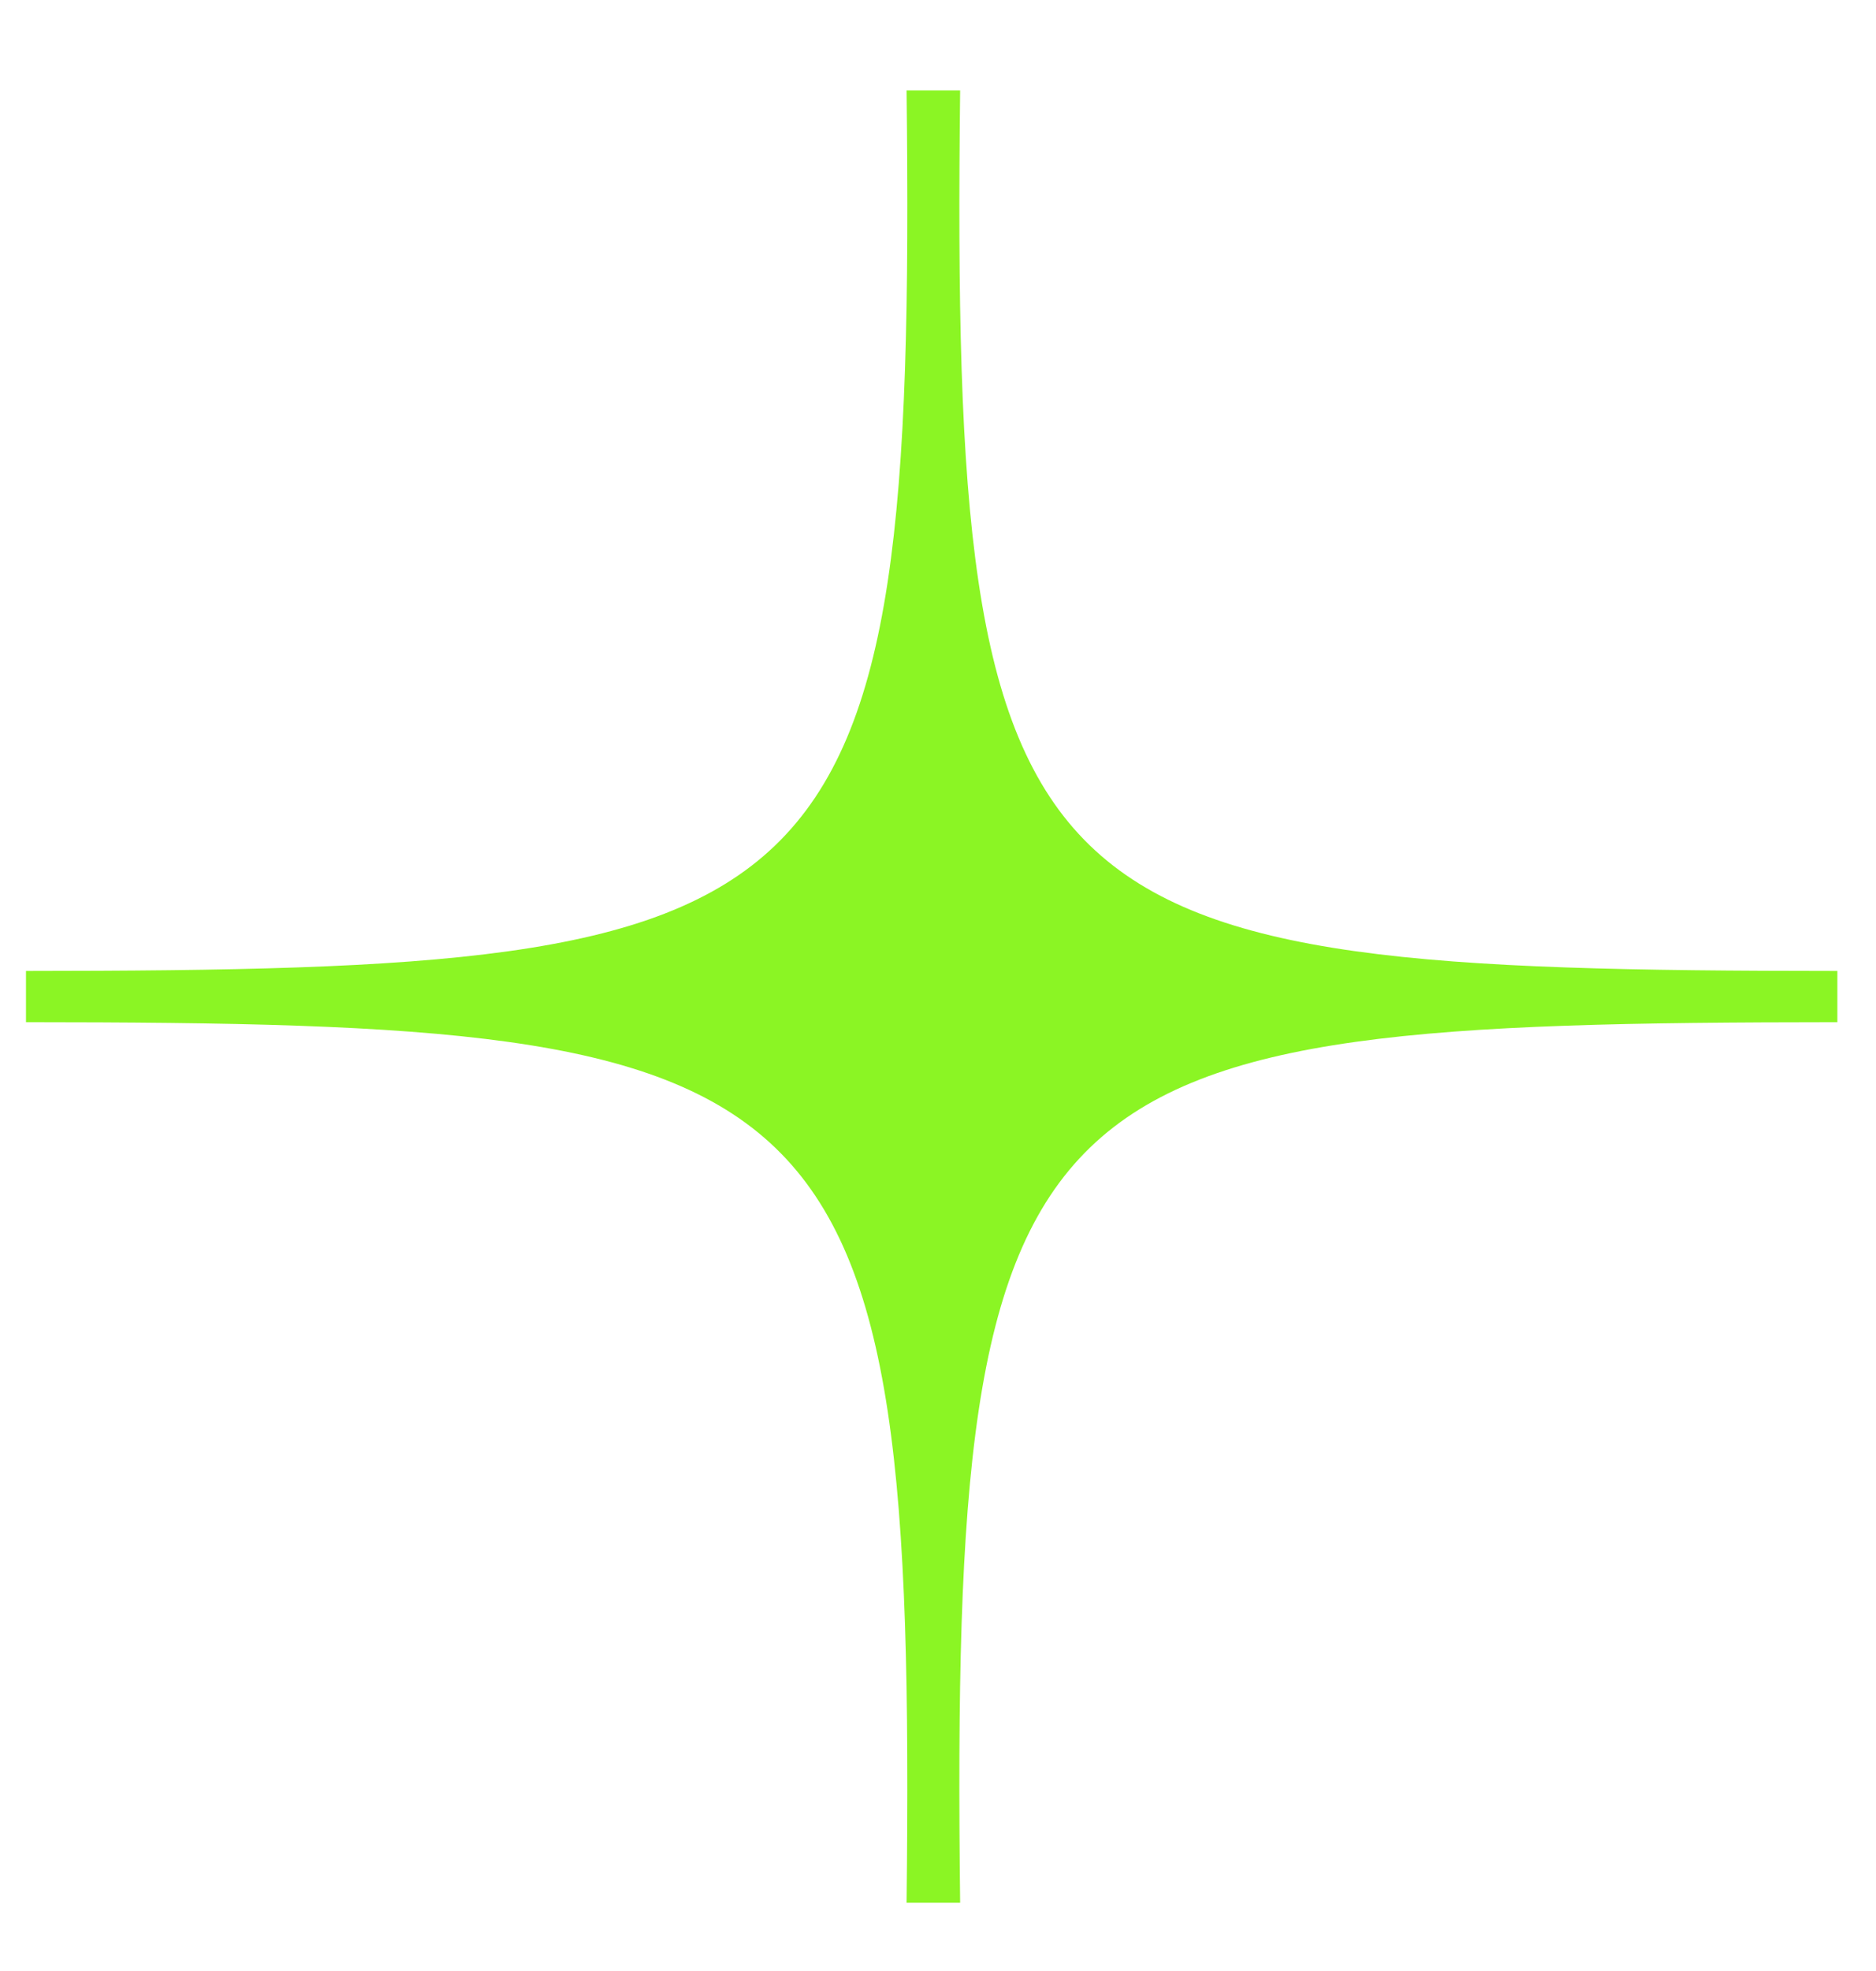 <svg width="20" height="21" viewBox="0 0 20 21" fill="none" xmlns="http://www.w3.org/2000/svg">
<path d="M0.277 10.345C8.949 10.339 9.772 9.914 9.665 0.963H10.236C10.132 9.903 10.903 10.341 19.588 10.345V10.891C10.916 10.896 10.13 11.322 10.236 20.273H9.665C9.77 11.333 8.962 10.895 0.277 10.891V10.618" fill="#8BF524"/>
</svg>
